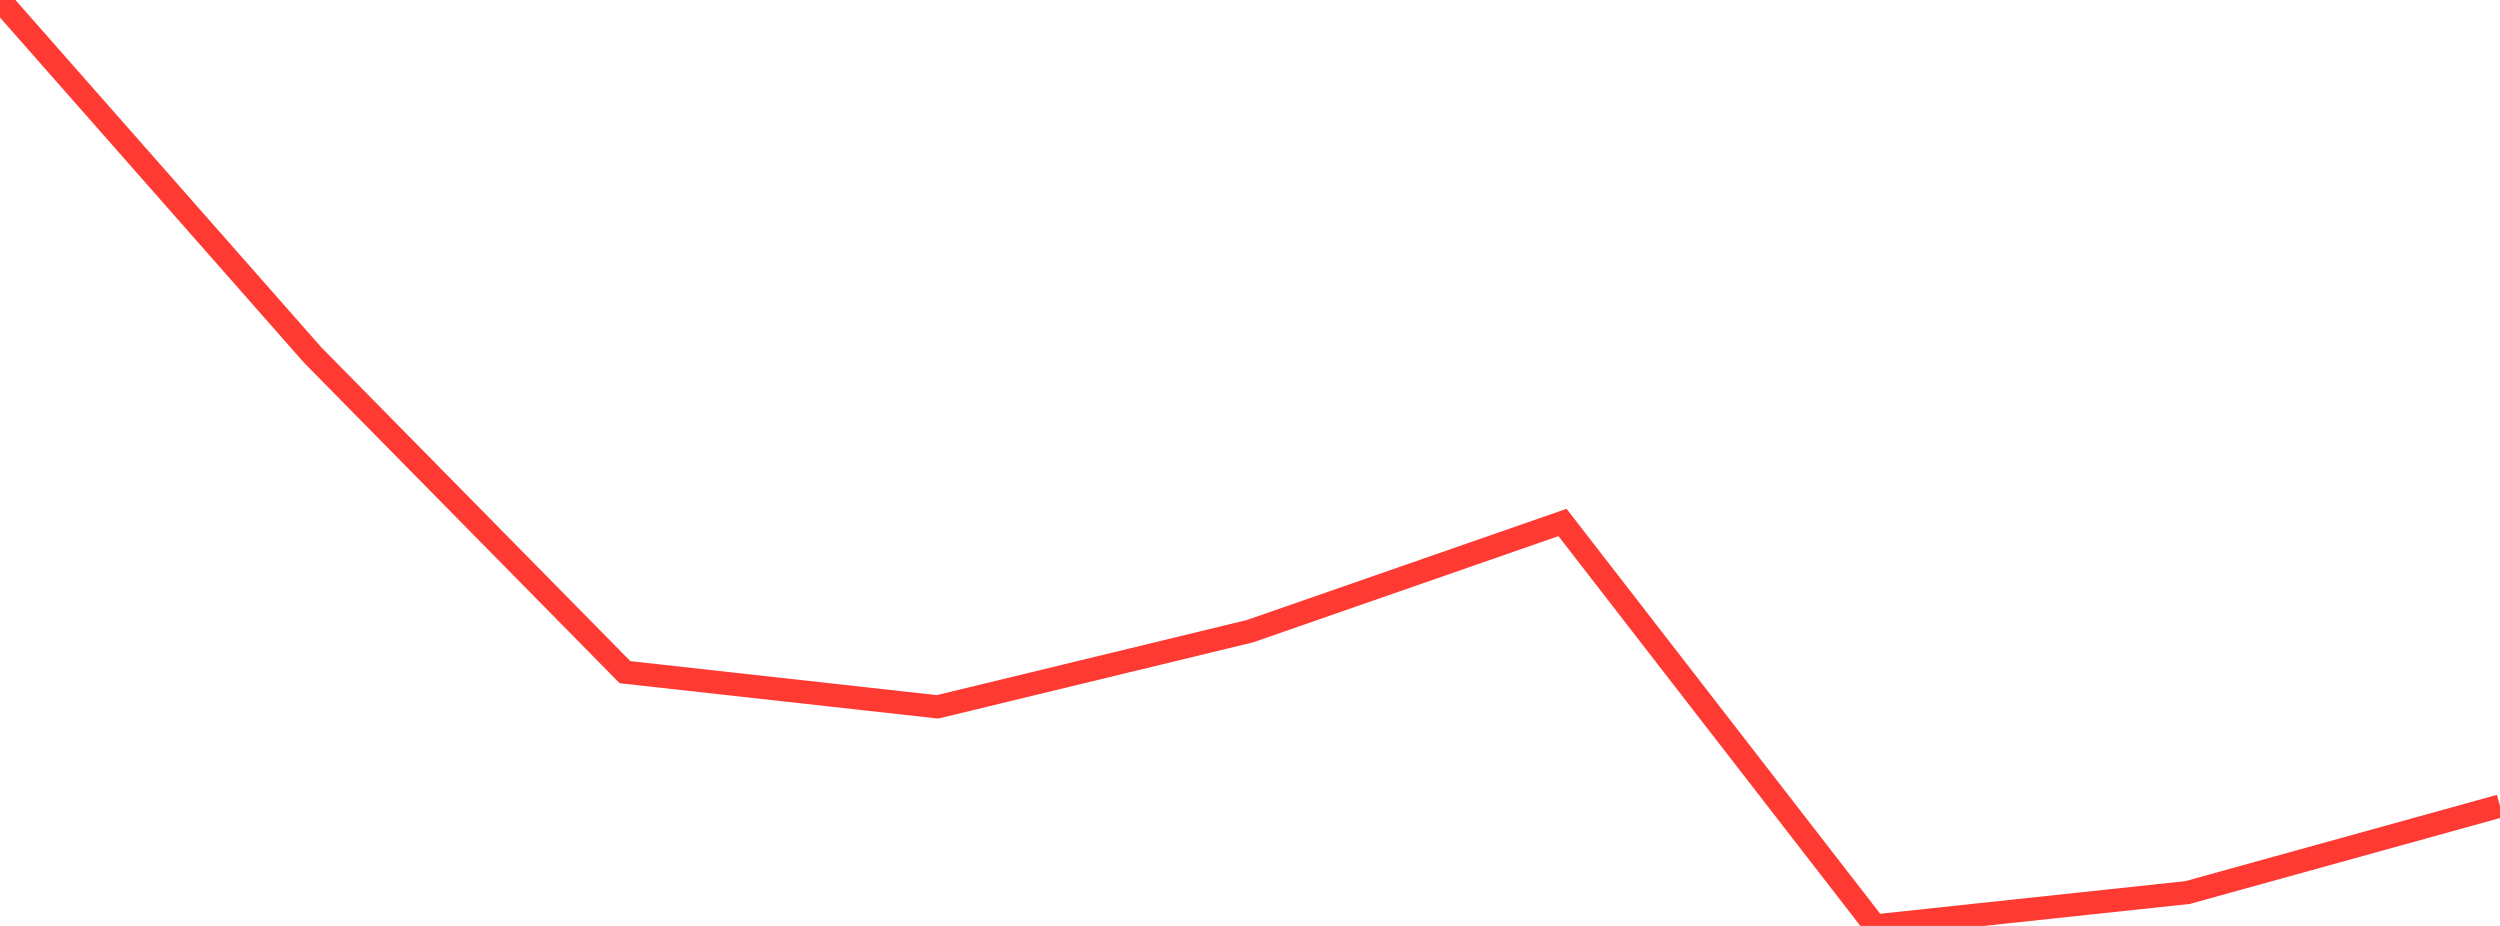 <?xml version="1.0" standalone="no"?>
<!DOCTYPE svg PUBLIC "-//W3C//DTD SVG 1.1//EN" "http://www.w3.org/Graphics/SVG/1.1/DTD/svg11.dtd">

<svg width="135" height="50" viewBox="0 0 135 50" preserveAspectRatio="none" 
  xmlns="http://www.w3.org/2000/svg"
  xmlns:xlink="http://www.w3.org/1999/xlink">


<polyline points="0.0, 0.0 16.875, 19.162 33.75, 36.298 50.625, 38.17 67.5, 34.084 84.375, 28.213 101.25, 50.0 118.125, 48.198 135.0, 43.525" fill="none" stroke="#ff3a33" stroke-width="1.25"/>

</svg>